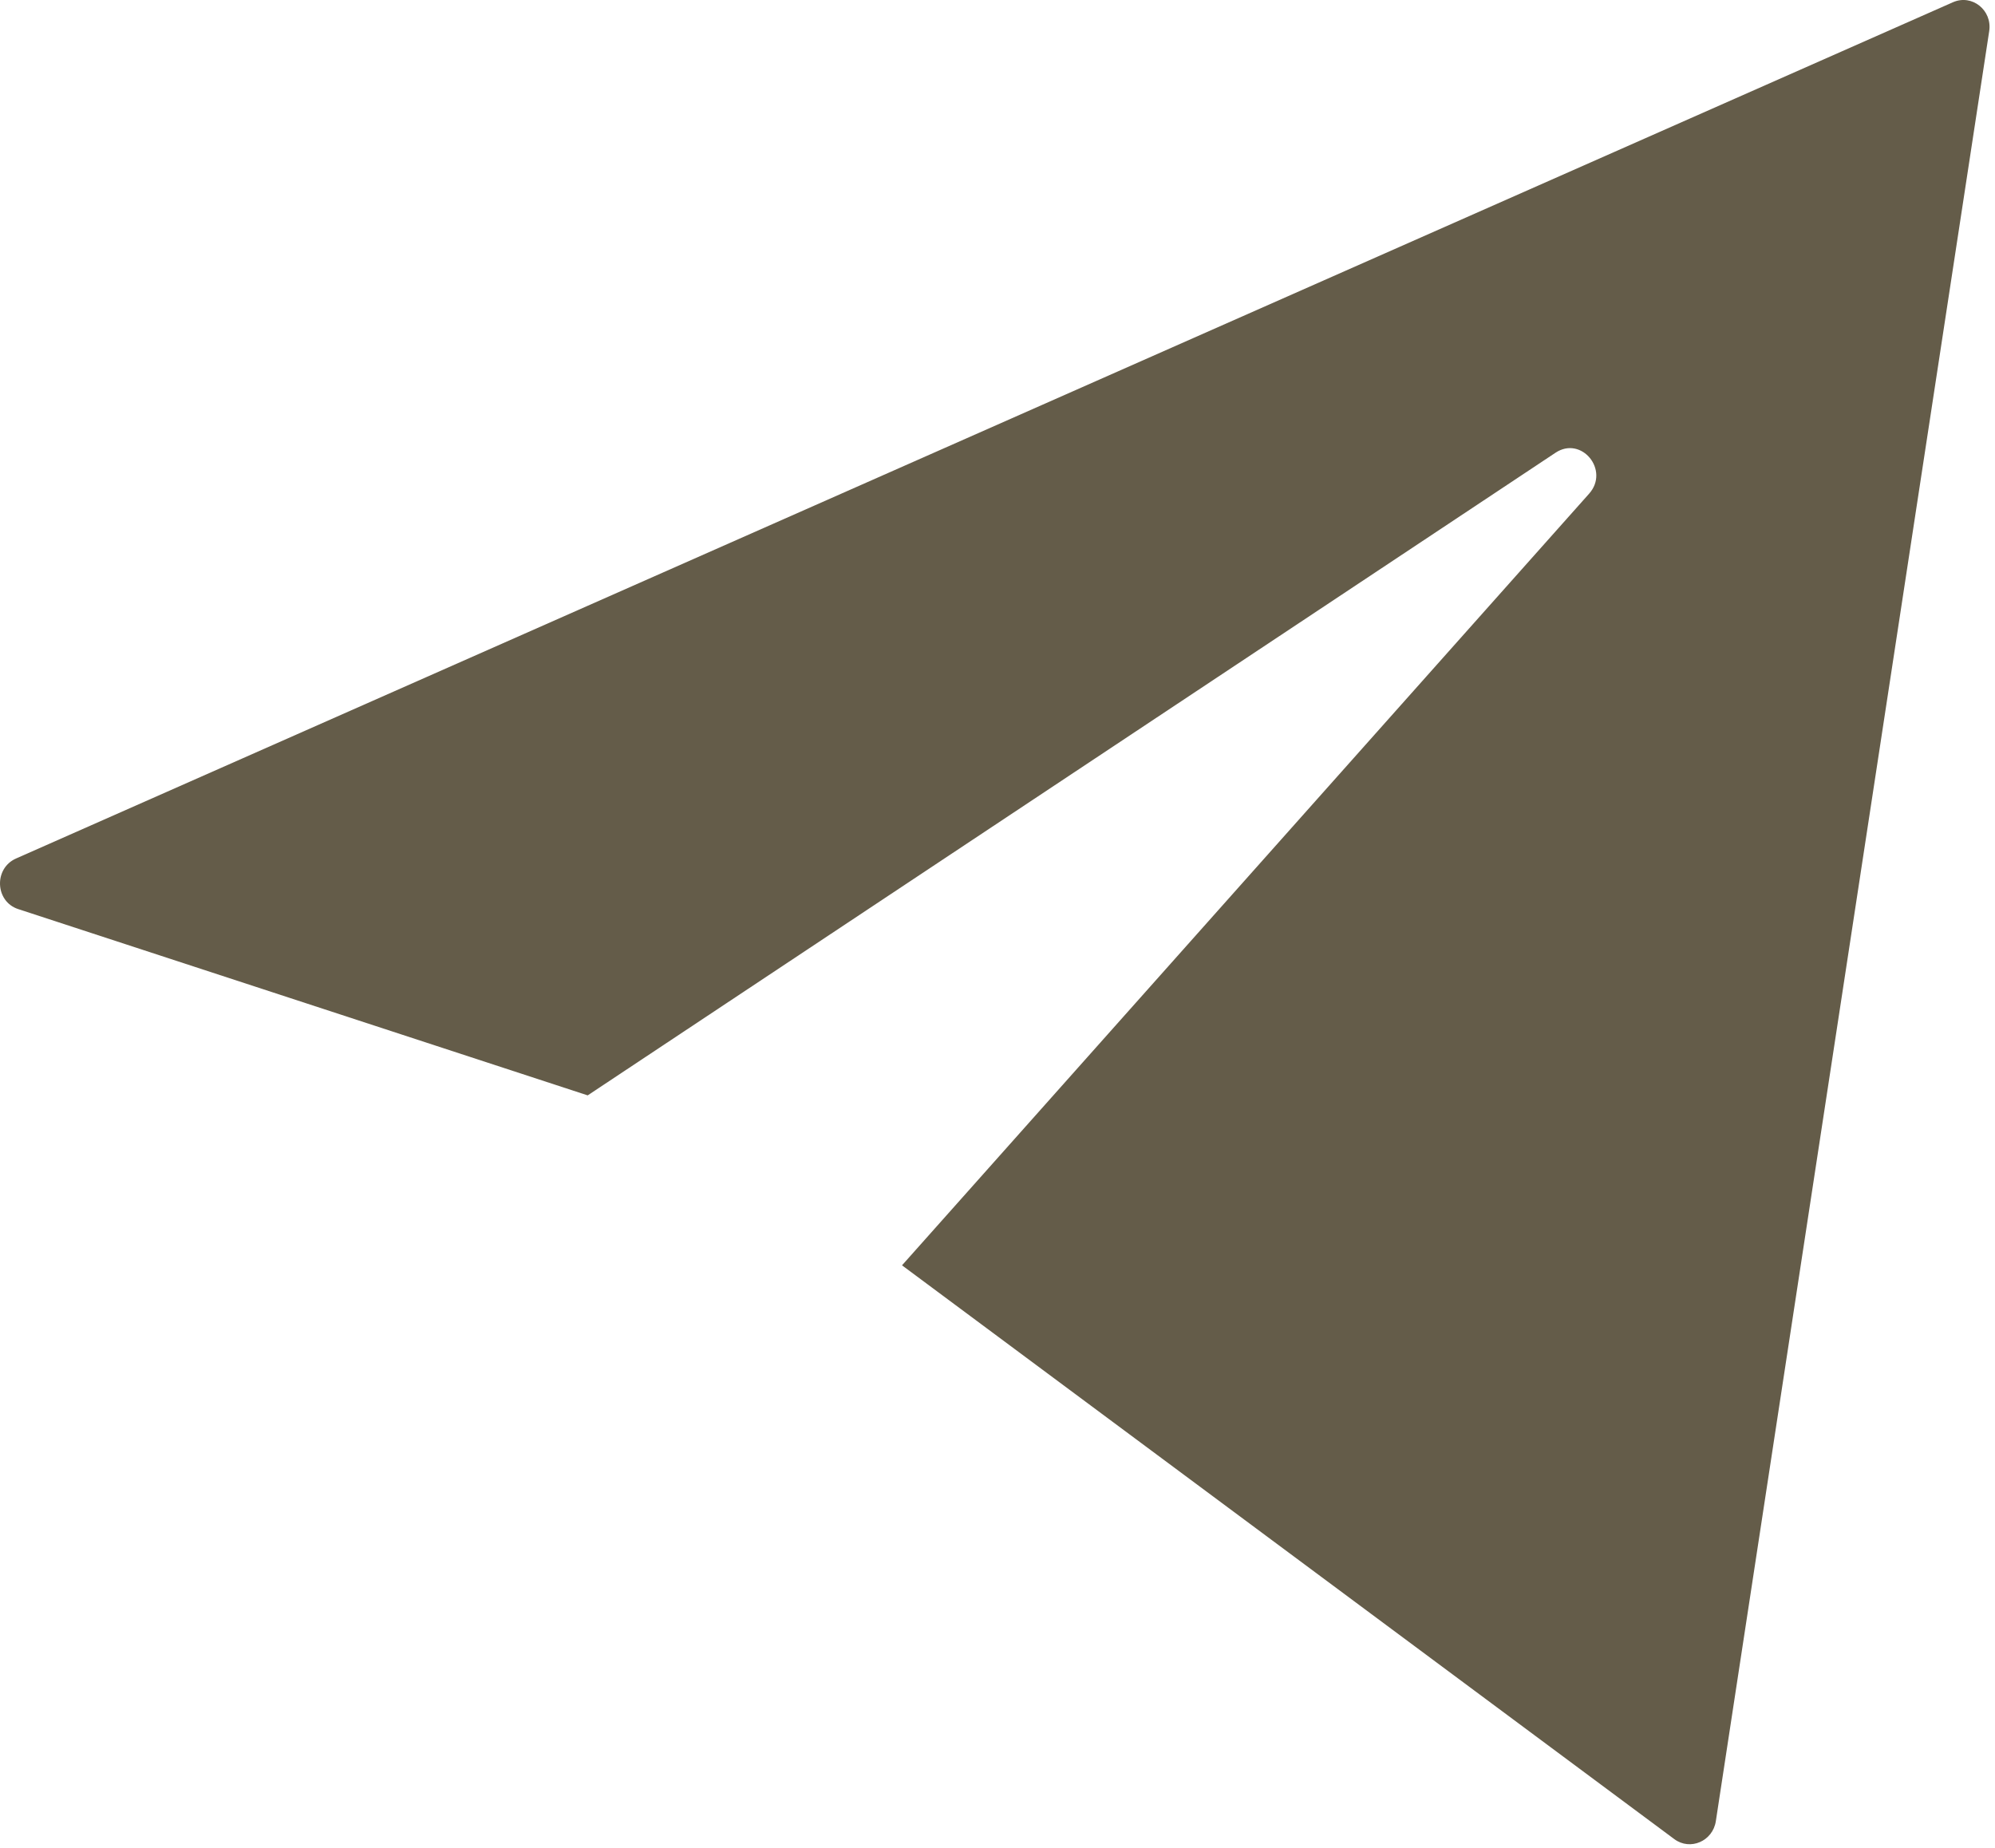 <?xml version="1.0" encoding="UTF-8"?> <svg xmlns="http://www.w3.org/2000/svg" width="299" height="277" viewBox="0 0 299 277" fill="none"> <path fill-rule="evenodd" clip-rule="evenodd" d="M298.132 4.663C298.612 1.518 295.544 -0.922 292.693 0.338L2.406 128.678C-0.955 130.164 -0.745 135.126 2.727 136.262L88.079 164.184L233.131 67.861C237.021 65.278 241.294 70.487 238.166 73.999L135.189 189.657L250.935 275.661C253.32 277.433 256.702 275.974 257.16 272.974L298.132 4.663Z" fill="#645C49"></path> </svg> 